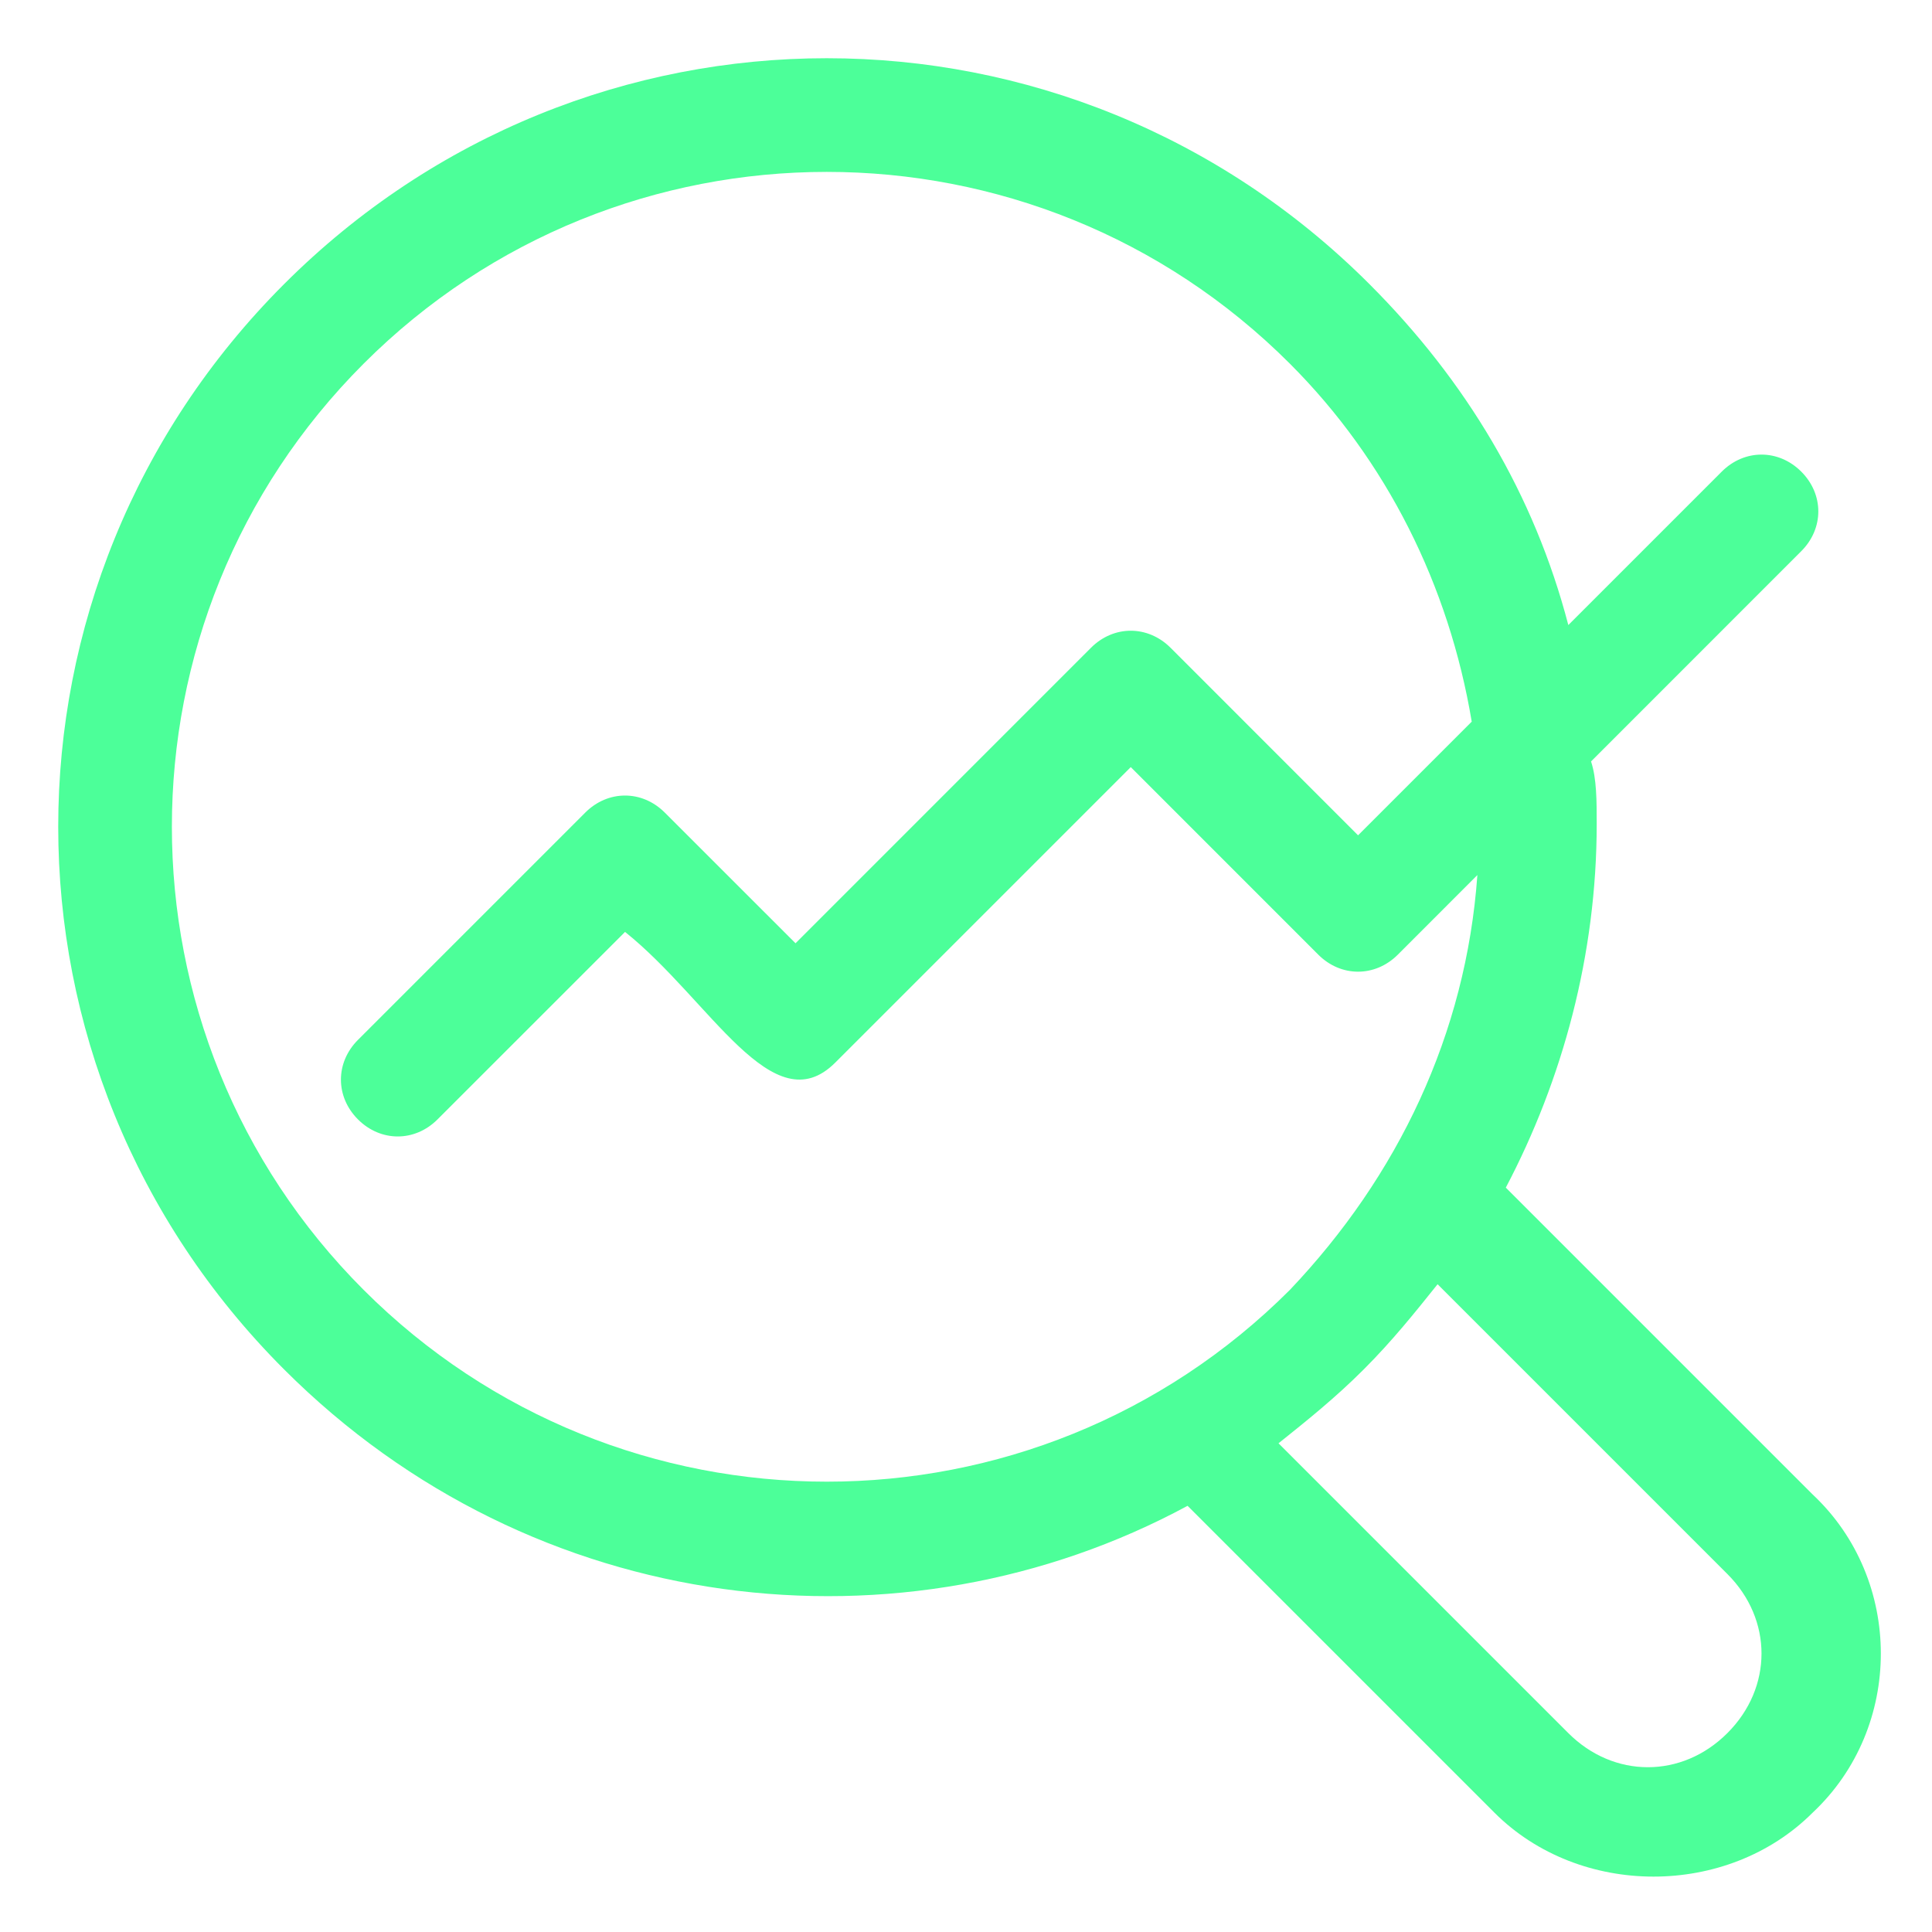 <svg xmlns="http://www.w3.org/2000/svg" width="42" height="42" viewBox="0 0 42 42" fill="none"><path d="M25.817 32.735L32.488 39.406C34.341 41.259 37.552 41.259 39.405 39.406C41.382 37.553 41.382 34.341 39.405 32.488L32.735 25.818C33.97 23.471 34.711 20.753 34.711 17.912C34.711 17.418 34.711 16.924 34.588 16.553L39.158 11.982C39.652 11.488 39.652 10.747 39.158 10.253C38.664 9.759 37.923 9.759 37.429 10.253L34.094 13.588C33.352 10.747 31.87 8.276 29.77 6.176C23.223 -0.371 12.723 -0.371 6.176 6.176C-0.371 12.723 -0.371 23.224 6.176 29.77C11.611 35.206 19.641 36.071 25.817 32.735ZM37.552 34.218C38.541 35.206 38.541 36.688 37.552 37.676C36.564 38.665 35.082 38.665 34.094 37.676L27.794 31.376C28.411 30.882 29.029 30.388 29.646 29.77C30.264 29.153 30.758 28.535 31.252 27.918L37.552 34.218ZM7.905 7.906C13.464 2.347 22.482 2.347 28.041 7.906C30.141 10.006 31.499 12.723 31.994 15.688L29.523 18.159L25.447 14.082C24.952 13.588 24.211 13.588 23.717 14.082L17.294 20.506L14.452 17.665C13.958 17.171 13.217 17.171 12.723 17.665L7.782 22.606C7.288 23.1 7.288 23.841 7.782 24.335C8.276 24.829 9.017 24.829 9.511 24.335L13.588 20.259C15.441 21.741 16.799 24.459 18.158 23.1L24.582 16.676L28.658 20.753C29.152 21.247 29.894 21.247 30.388 20.753L32.117 19.023C31.87 22.482 30.388 25.57 28.041 28.041C22.482 33.6 13.464 33.6 7.905 28.041C2.347 22.482 2.347 13.465 7.905 7.906Z" fill="#4CFF99"></path></svg>